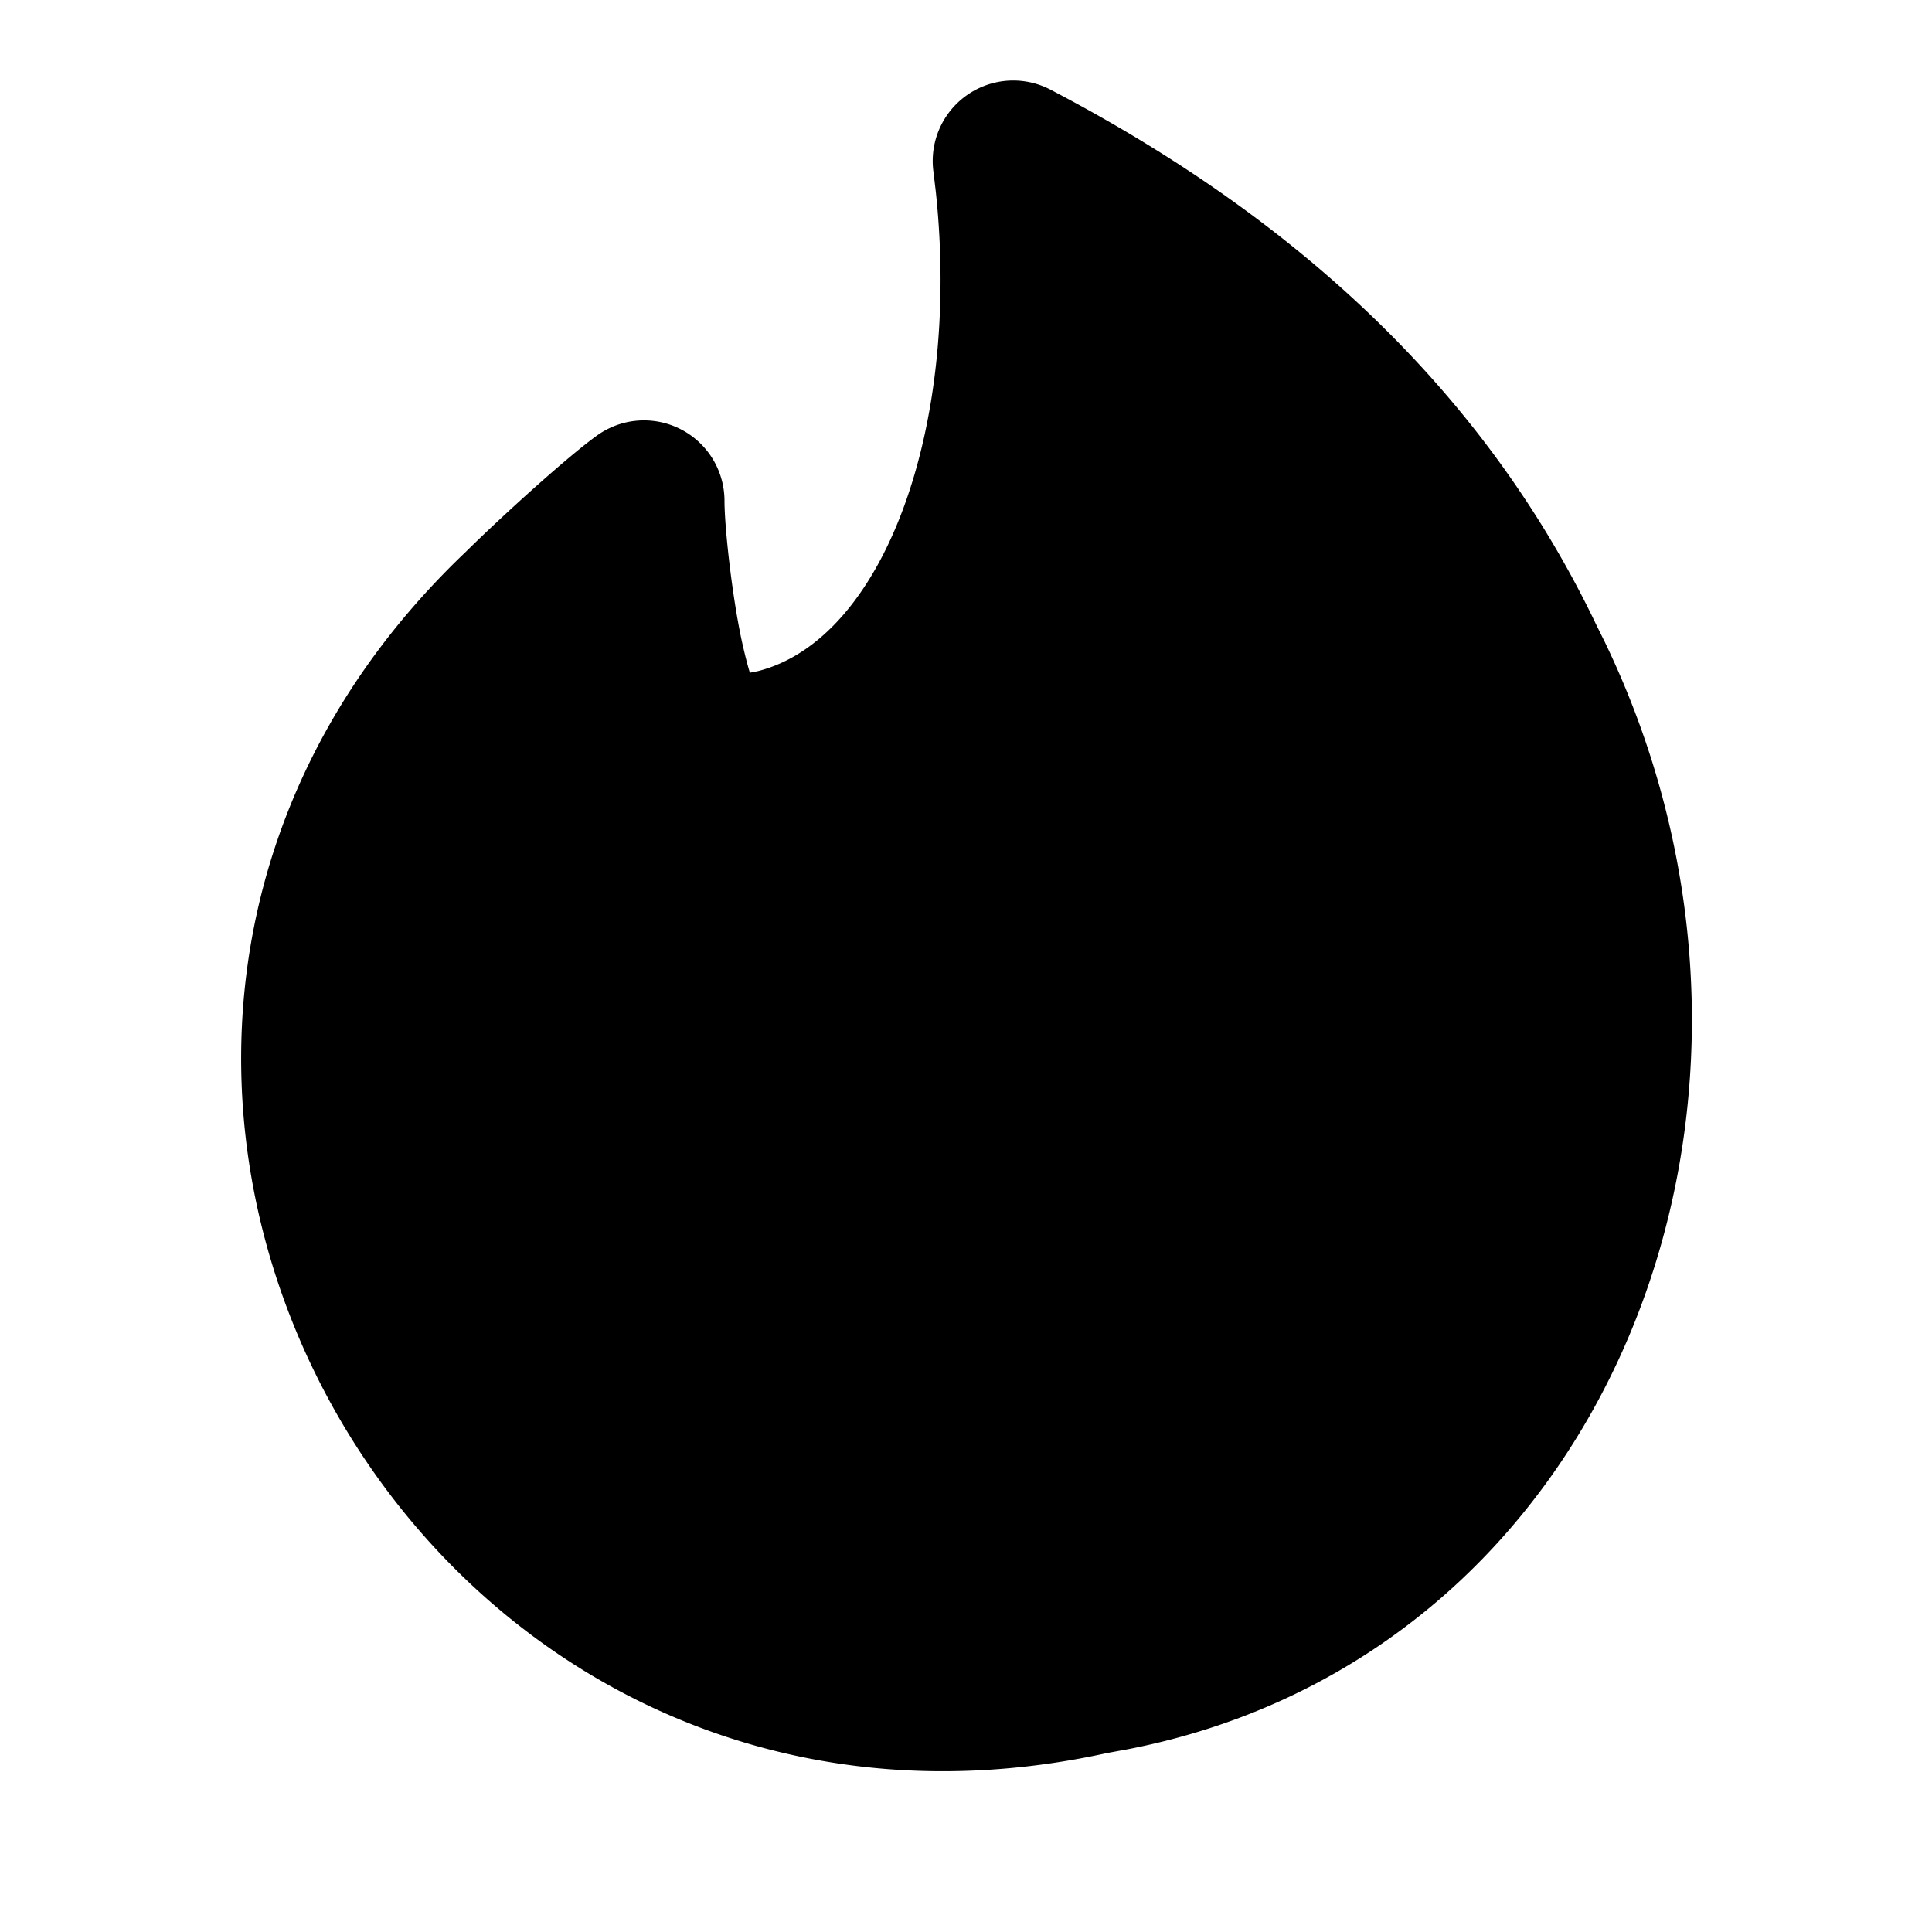 <svg xmlns="http://www.w3.org/2000/svg" width="200" height="200" viewBox="0 0 24 24"><path fill="currentColor" d="M11.595 2.13a1 1 0 0 1 1.455-1.016c3.11 1.625 5.41 3.797 6.77 6.627l-.013-.024l.01.019l.115.232c2.751 5.7.088 12.587-5.913 13.76l-.267.049c-8.719 1.91-14.455-8.74-7.97-14.918c.466-.46 1.28-1.196 1.636-1.45A1 1 0 0 1 9 6.222c0 .311.086 1.117.205 1.694q.046.215.093.383l.017.058l.1-.02c1.562-.396 2.522-3.021 2.21-5.955z"/></svg>
